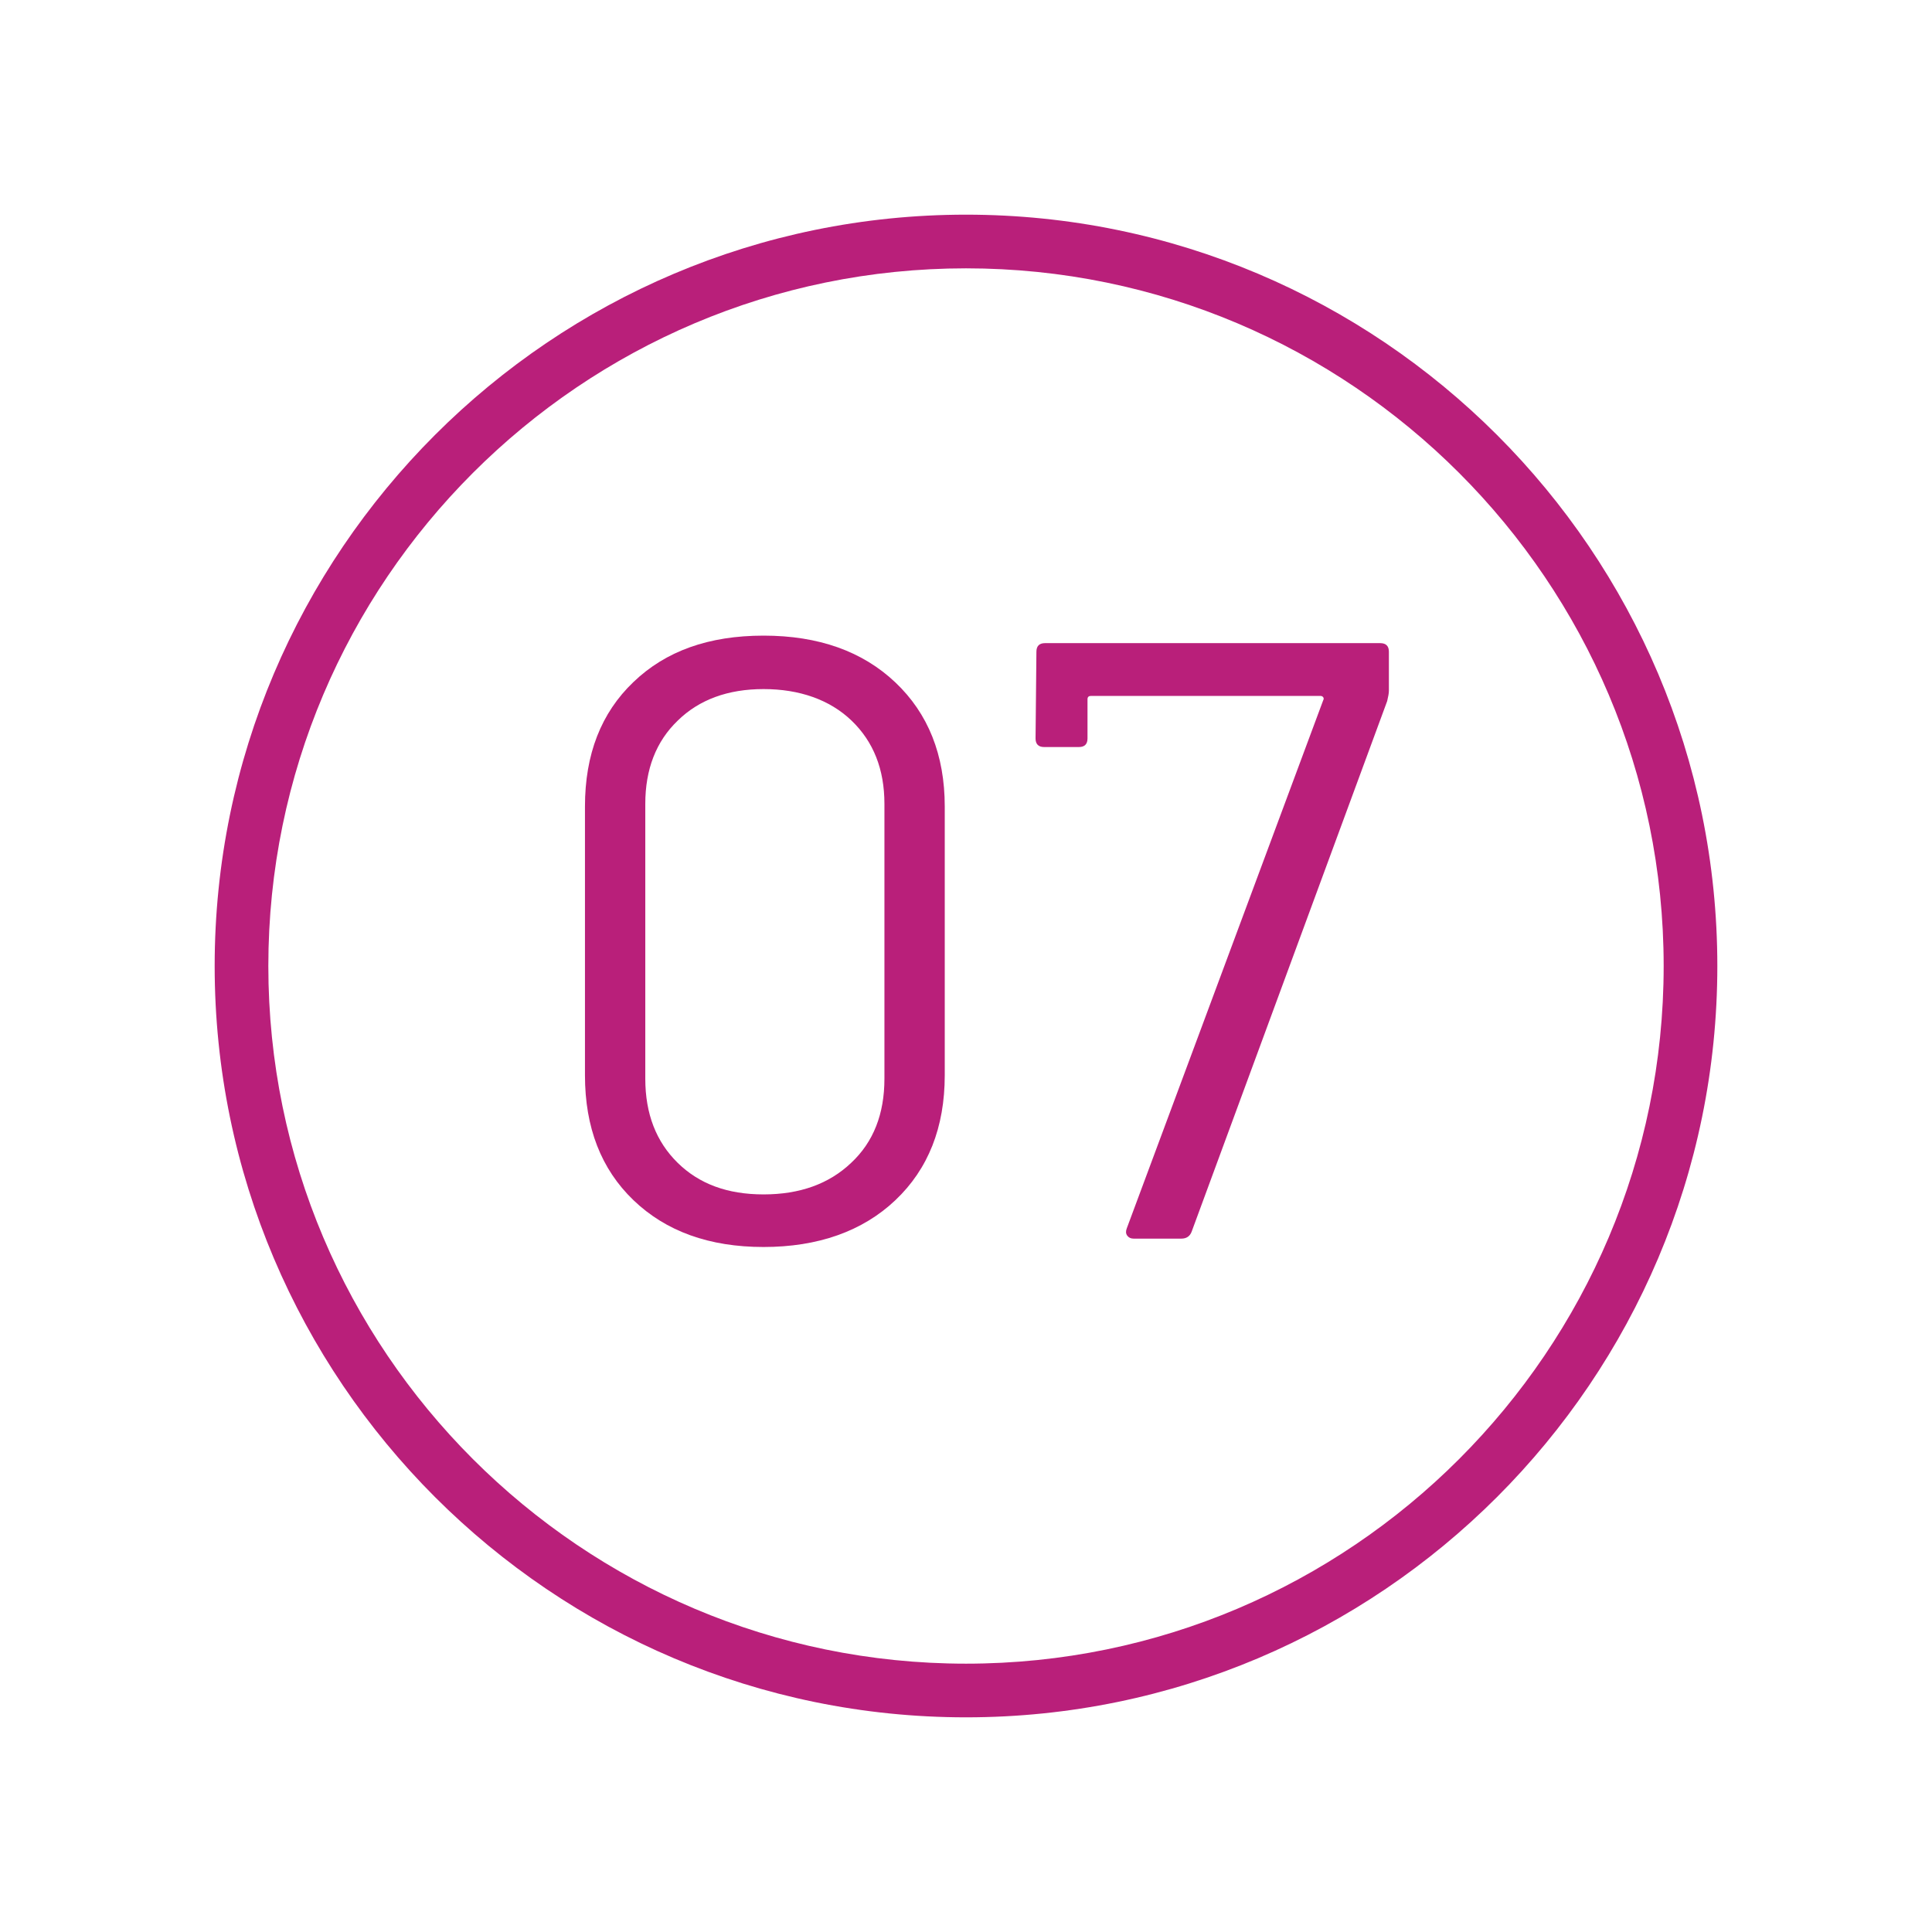 <?xml version="1.0" encoding="UTF-8"?>
<svg id="Pink_Web" xmlns="http://www.w3.org/2000/svg" viewBox="0 0 90 90">
  <defs>
    <style>
      .cls-1 {
        fill: #b91f7a;
      }
    </style>
  </defs>
  <path class="cls-1" d="M45,10c-19.3,0-35,15.7-35,35s15.7,35,35,35,35-15.7,35-35S64.3,10,45,10ZM45,77.5c-17.92,0-32.5-14.58-32.5-32.5S27.08,12.5,45,12.5s32.5,14.58,32.5,32.5-14.58,32.5-32.5,32.5Z"/>
  <path class="cls-1" d="M41.71,31.79c-1.53-1.45-3.58-2.18-6.14-2.18s-4.56.72-6.06,2.16c-1.51,1.44-2.26,3.37-2.26,5.8v12.52c0,2.43.75,4.37,2.26,5.82,1.51,1.45,3.53,2.18,6.06,2.18s4.61-.73,6.14-2.18c1.53-1.45,2.3-3.39,2.3-5.82v-12.52c0-2.4-.77-4.33-2.3-5.78ZM41.2,50.25c0,1.64-.51,2.95-1.55,3.92-1.03.98-2.39,1.47-4.08,1.47s-3-.49-4-1.47c-1-.98-1.51-2.28-1.51-3.92v-12.8c0-1.61.5-2.91,1.51-3.88,1-.98,2.34-1.47,4-1.47s3.08.49,4.1,1.47c1.02.98,1.53,2.27,1.53,3.88v12.8Z"/>
  <path class="cls-1" d="M64.29,29.96h-15.61c-.26,0-.4.13-.4.4l-.04,4.04c0,.26.13.4.4.4h1.62c.26,0,.4-.13.4-.4v-1.82c0-.11.05-.16.16-.16h10.7c.05,0,.09.02.12.06.03.04.03.09,0,.14l-9.15,24.6c-.05.13-.05.24.02.34.07.09.16.14.3.14h2.22c.24,0,.4-.11.48-.32l9.11-24.72c.05-.21.08-.37.08-.48v-1.82c0-.26-.13-.4-.4-.4Z"/>
</svg>